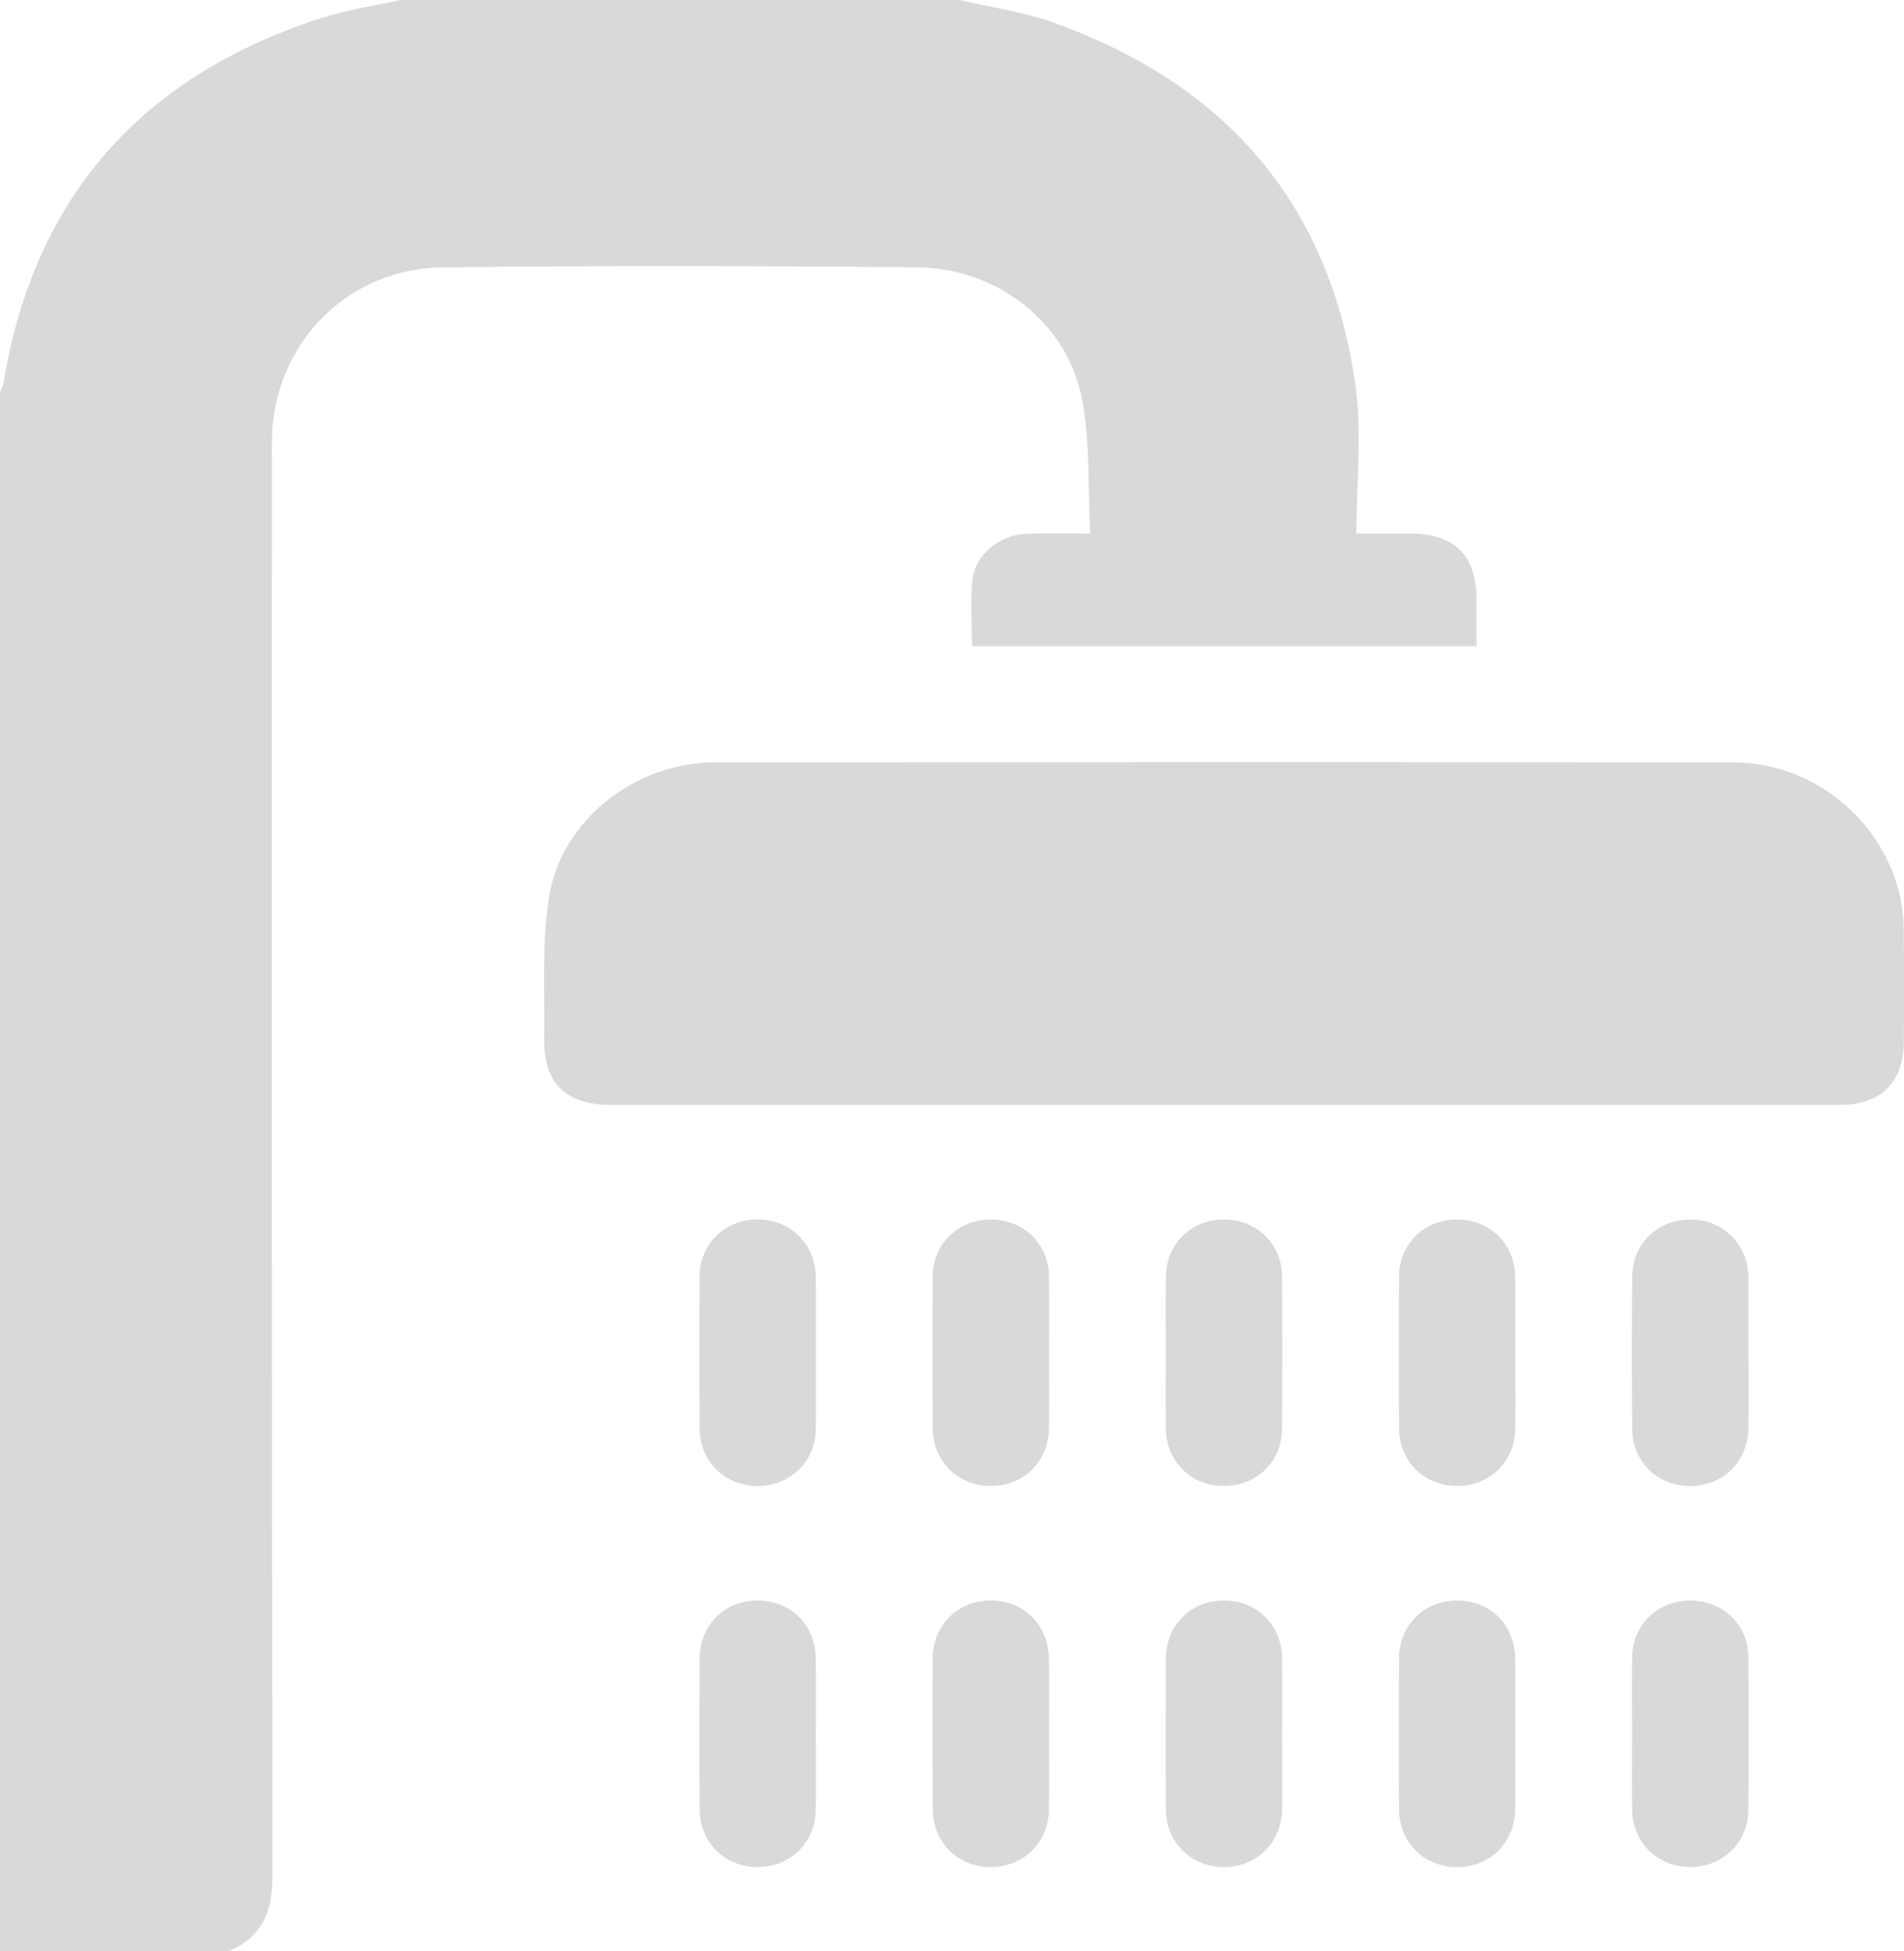 <svg xmlns="http://www.w3.org/2000/svg" width="41" height="42" viewBox="0 0 41 42" fill="none"><g clip-path="url(#clip0_117_1279)"><path d="M9.533 5.755C7.489 5.78 5.924 7.379 5.858 9.386C5.853 9.55 5.856 9.714 5.856 9.878C5.856 20.049 5.85 30.22 5.867 40.391C5.867 41.143 5.657 41.691 4.937 42H0V8.449C0.027 8.374 0.066 8.301 0.079 8.223C0.737 4.268 3.014 1.661 6.884 0.399C7.445 0.216 8.04 0.13 8.619 0H20.667C21.34 0.158 22.035 0.254 22.68 0.485C26.415 1.815 28.634 4.408 29.186 8.274C29.334 9.305 29.209 10.372 29.209 11.486C29.656 11.486 30.011 11.486 30.367 11.486C31.32 11.488 31.793 11.957 31.794 12.902C31.794 13.229 31.794 13.556 31.794 13.913H20.93C20.93 13.44 20.891 12.963 20.94 12.494C20.998 11.927 21.537 11.503 22.136 11.489C22.551 11.479 22.967 11.487 23.476 11.487C23.424 10.501 23.477 9.534 23.303 8.608C22.992 6.957 21.487 5.769 19.741 5.754C16.339 5.723 12.936 5.716 9.534 5.756L9.533 5.755ZM40.994 19.995C40.971 18.057 39.306 16.414 37.326 16.412C30.019 16.404 22.711 16.405 15.404 16.411C13.671 16.413 12.082 17.653 11.819 19.332C11.664 20.322 11.732 21.347 11.718 22.357C11.706 23.325 12.185 23.787 13.169 23.787C17.562 23.787 21.955 23.787 26.347 23.787C30.767 23.787 35.188 23.787 39.608 23.787C40.505 23.787 40.995 23.301 40.997 22.415C40.998 21.609 41.004 20.802 40.994 19.995ZM17.568 27.491C17.558 26.772 17.016 26.247 16.302 26.252C15.609 26.257 15.071 26.779 15.065 27.476C15.056 28.567 15.057 29.658 15.065 30.749C15.07 31.469 15.616 31.995 16.33 31.99C17.023 31.984 17.557 31.462 17.568 30.764C17.576 30.219 17.57 29.673 17.57 29.128C17.57 28.582 17.576 28.037 17.568 27.491ZM21.329 26.252C20.634 26.254 20.091 26.776 20.085 27.471C20.076 28.562 20.078 29.653 20.085 30.744C20.09 31.465 20.631 31.993 21.344 31.99C22.055 31.986 22.581 31.457 22.589 30.729C22.595 30.197 22.59 29.665 22.59 29.133C22.59 28.574 22.598 28.015 22.587 27.456C22.574 26.766 22.024 26.248 21.329 26.252ZM26.336 26.252C25.643 26.26 25.115 26.783 25.105 27.483C25.097 28.015 25.103 28.547 25.103 29.078C25.103 29.638 25.097 30.197 25.105 30.756C25.114 31.456 25.643 31.981 26.334 31.99C27.049 31.999 27.601 31.474 27.607 30.758C27.615 29.667 27.615 28.576 27.607 27.485C27.601 26.768 27.051 26.243 26.335 26.252H26.336ZM32.629 27.491C32.618 26.772 32.078 26.246 31.363 26.252C30.67 26.257 30.131 26.779 30.126 27.476C30.118 28.567 30.119 29.658 30.126 30.749C30.131 31.469 30.677 31.995 31.39 31.99C32.084 31.984 32.618 31.462 32.629 30.764C32.637 30.219 32.63 29.673 32.63 29.128C32.63 28.582 32.636 28.037 32.629 27.491ZM37.65 27.477C37.632 26.779 37.104 26.257 36.41 26.253C35.696 26.247 35.15 26.773 35.146 27.492C35.138 28.583 35.138 29.674 35.146 30.765C35.152 31.463 35.69 31.986 36.383 31.991C37.097 31.996 37.639 31.471 37.649 30.75C37.657 30.219 37.651 29.686 37.651 29.155C37.651 28.609 37.651 28.064 37.651 27.518C37.651 27.504 37.651 27.491 37.651 27.477H37.65ZM17.568 35.706C17.56 34.981 17.026 34.454 16.314 34.455C15.602 34.455 15.068 34.984 15.064 35.709C15.058 36.786 15.057 37.864 15.064 38.941C15.068 39.665 15.605 40.194 16.317 40.193C17.029 40.193 17.56 39.664 17.568 38.938C17.574 38.406 17.569 37.874 17.569 37.342C17.569 36.797 17.574 36.251 17.567 35.706H17.568ZM22.588 35.712C22.579 34.985 22.051 34.456 21.34 34.455C20.627 34.453 20.089 34.981 20.084 35.703C20.077 36.78 20.078 37.858 20.084 38.935C20.088 39.662 20.62 40.191 21.331 40.193C22.044 40.194 22.579 39.667 22.588 38.944C22.595 38.412 22.59 37.88 22.59 37.348C22.59 36.803 22.595 36.257 22.589 35.712H22.588ZM27.609 35.702C27.599 34.979 27.064 34.452 26.35 34.455C25.639 34.457 25.109 34.986 25.105 35.713C25.099 36.79 25.098 37.868 25.105 38.945C25.109 39.668 25.649 40.195 26.362 40.193C27.073 40.19 27.6 39.661 27.609 38.934C27.614 38.402 27.609 37.87 27.609 37.338C27.609 36.793 27.614 36.247 27.608 35.702H27.609ZM32.629 35.707C32.62 34.982 32.088 34.455 31.375 34.456C30.663 34.456 30.129 34.985 30.125 35.71C30.119 36.787 30.119 37.865 30.125 38.942C30.129 39.666 30.666 40.194 31.378 40.194C32.089 40.194 32.62 39.665 32.629 38.939C32.634 38.408 32.629 37.876 32.629 37.344C32.629 36.798 32.634 36.253 32.628 35.707L32.629 35.707ZM36.388 34.455C35.694 34.458 35.156 34.979 35.145 35.675C35.137 36.22 35.144 36.766 35.144 37.311C35.144 37.857 35.138 38.402 35.145 38.948C35.154 39.669 35.692 40.196 36.405 40.193C37.098 40.19 37.642 39.668 37.648 38.972C37.658 37.867 37.659 36.762 37.648 35.658C37.642 34.968 37.087 34.452 36.39 34.454L36.388 34.455Z" fill="#D9D9D9"></path></g><defs><clipPath id="clip0_117_1279"><rect width="41" height="42" fill="white"></rect></clipPath></defs></svg>